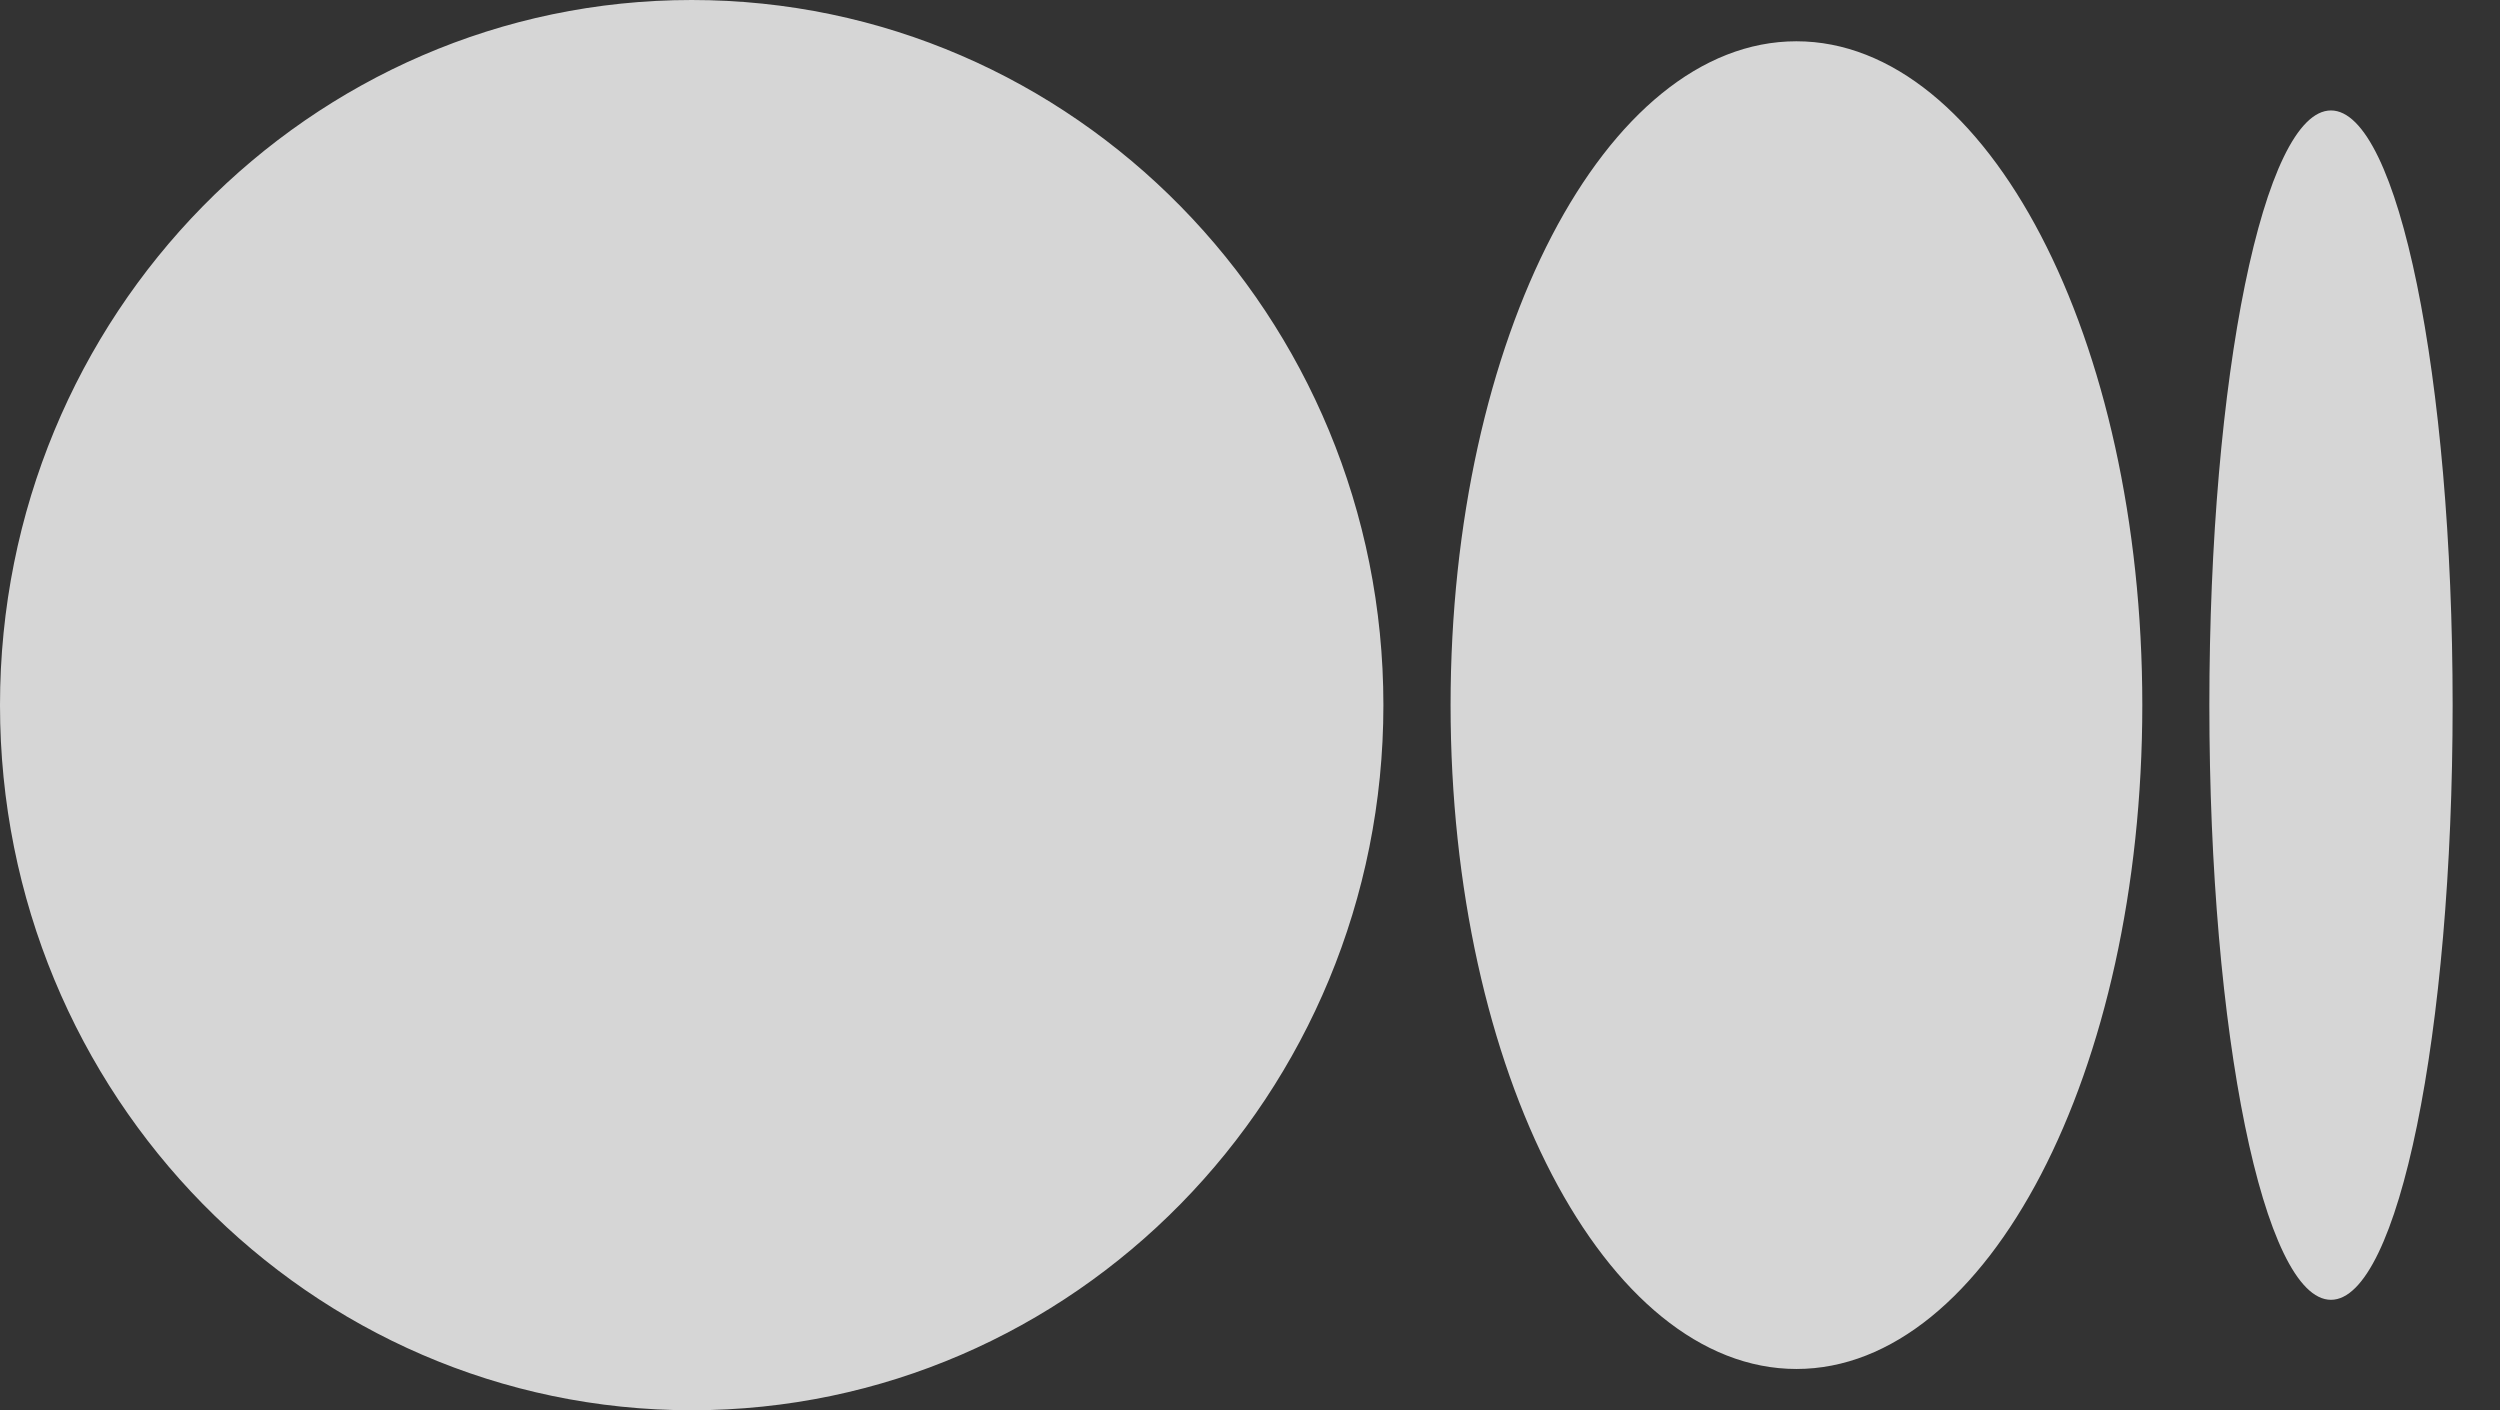 <svg xmlns="http://www.w3.org/2000/svg" width="39" height="22" viewBox="0 0 39 22">
    <rect x="0" y="0" width="39" height="22" fill="#333333" stroke="none"/>
    <g fill="none" fill-rule="evenodd" opacity=".8">
        <g fill="#FFF" fill-rule="nonzero">
            <g>
                <g>
                    <g>
                        <path d="M10.79 0c5.96 0 10.791 4.925 10.791 11s-4.83 11-10.79 11C4.83 22 0 17.075 0 11S4.831 0 10.79 0zm17.233.644C31.003.644 33.42 5.28 33.42 11c0 5.719-2.416 10.356-5.395 10.356-2.98 0-5.396-4.637-5.396-10.356 0-5.718 2.415-10.356 5.395-10.356zm8.34 1.079c1.048 0 1.898 4.153 1.898 9.277 0 5.122-.85 9.277-1.898 9.277S34.466 16.124 34.466 11c0-5.123.85-9.277 1.897-9.277z" transform="translate(-1203 -4776) translate(0 4754) translate(80 22) translate(1123)"/>
                    </g>
                </g>
            </g>
        </g>
    </g>
</svg>
